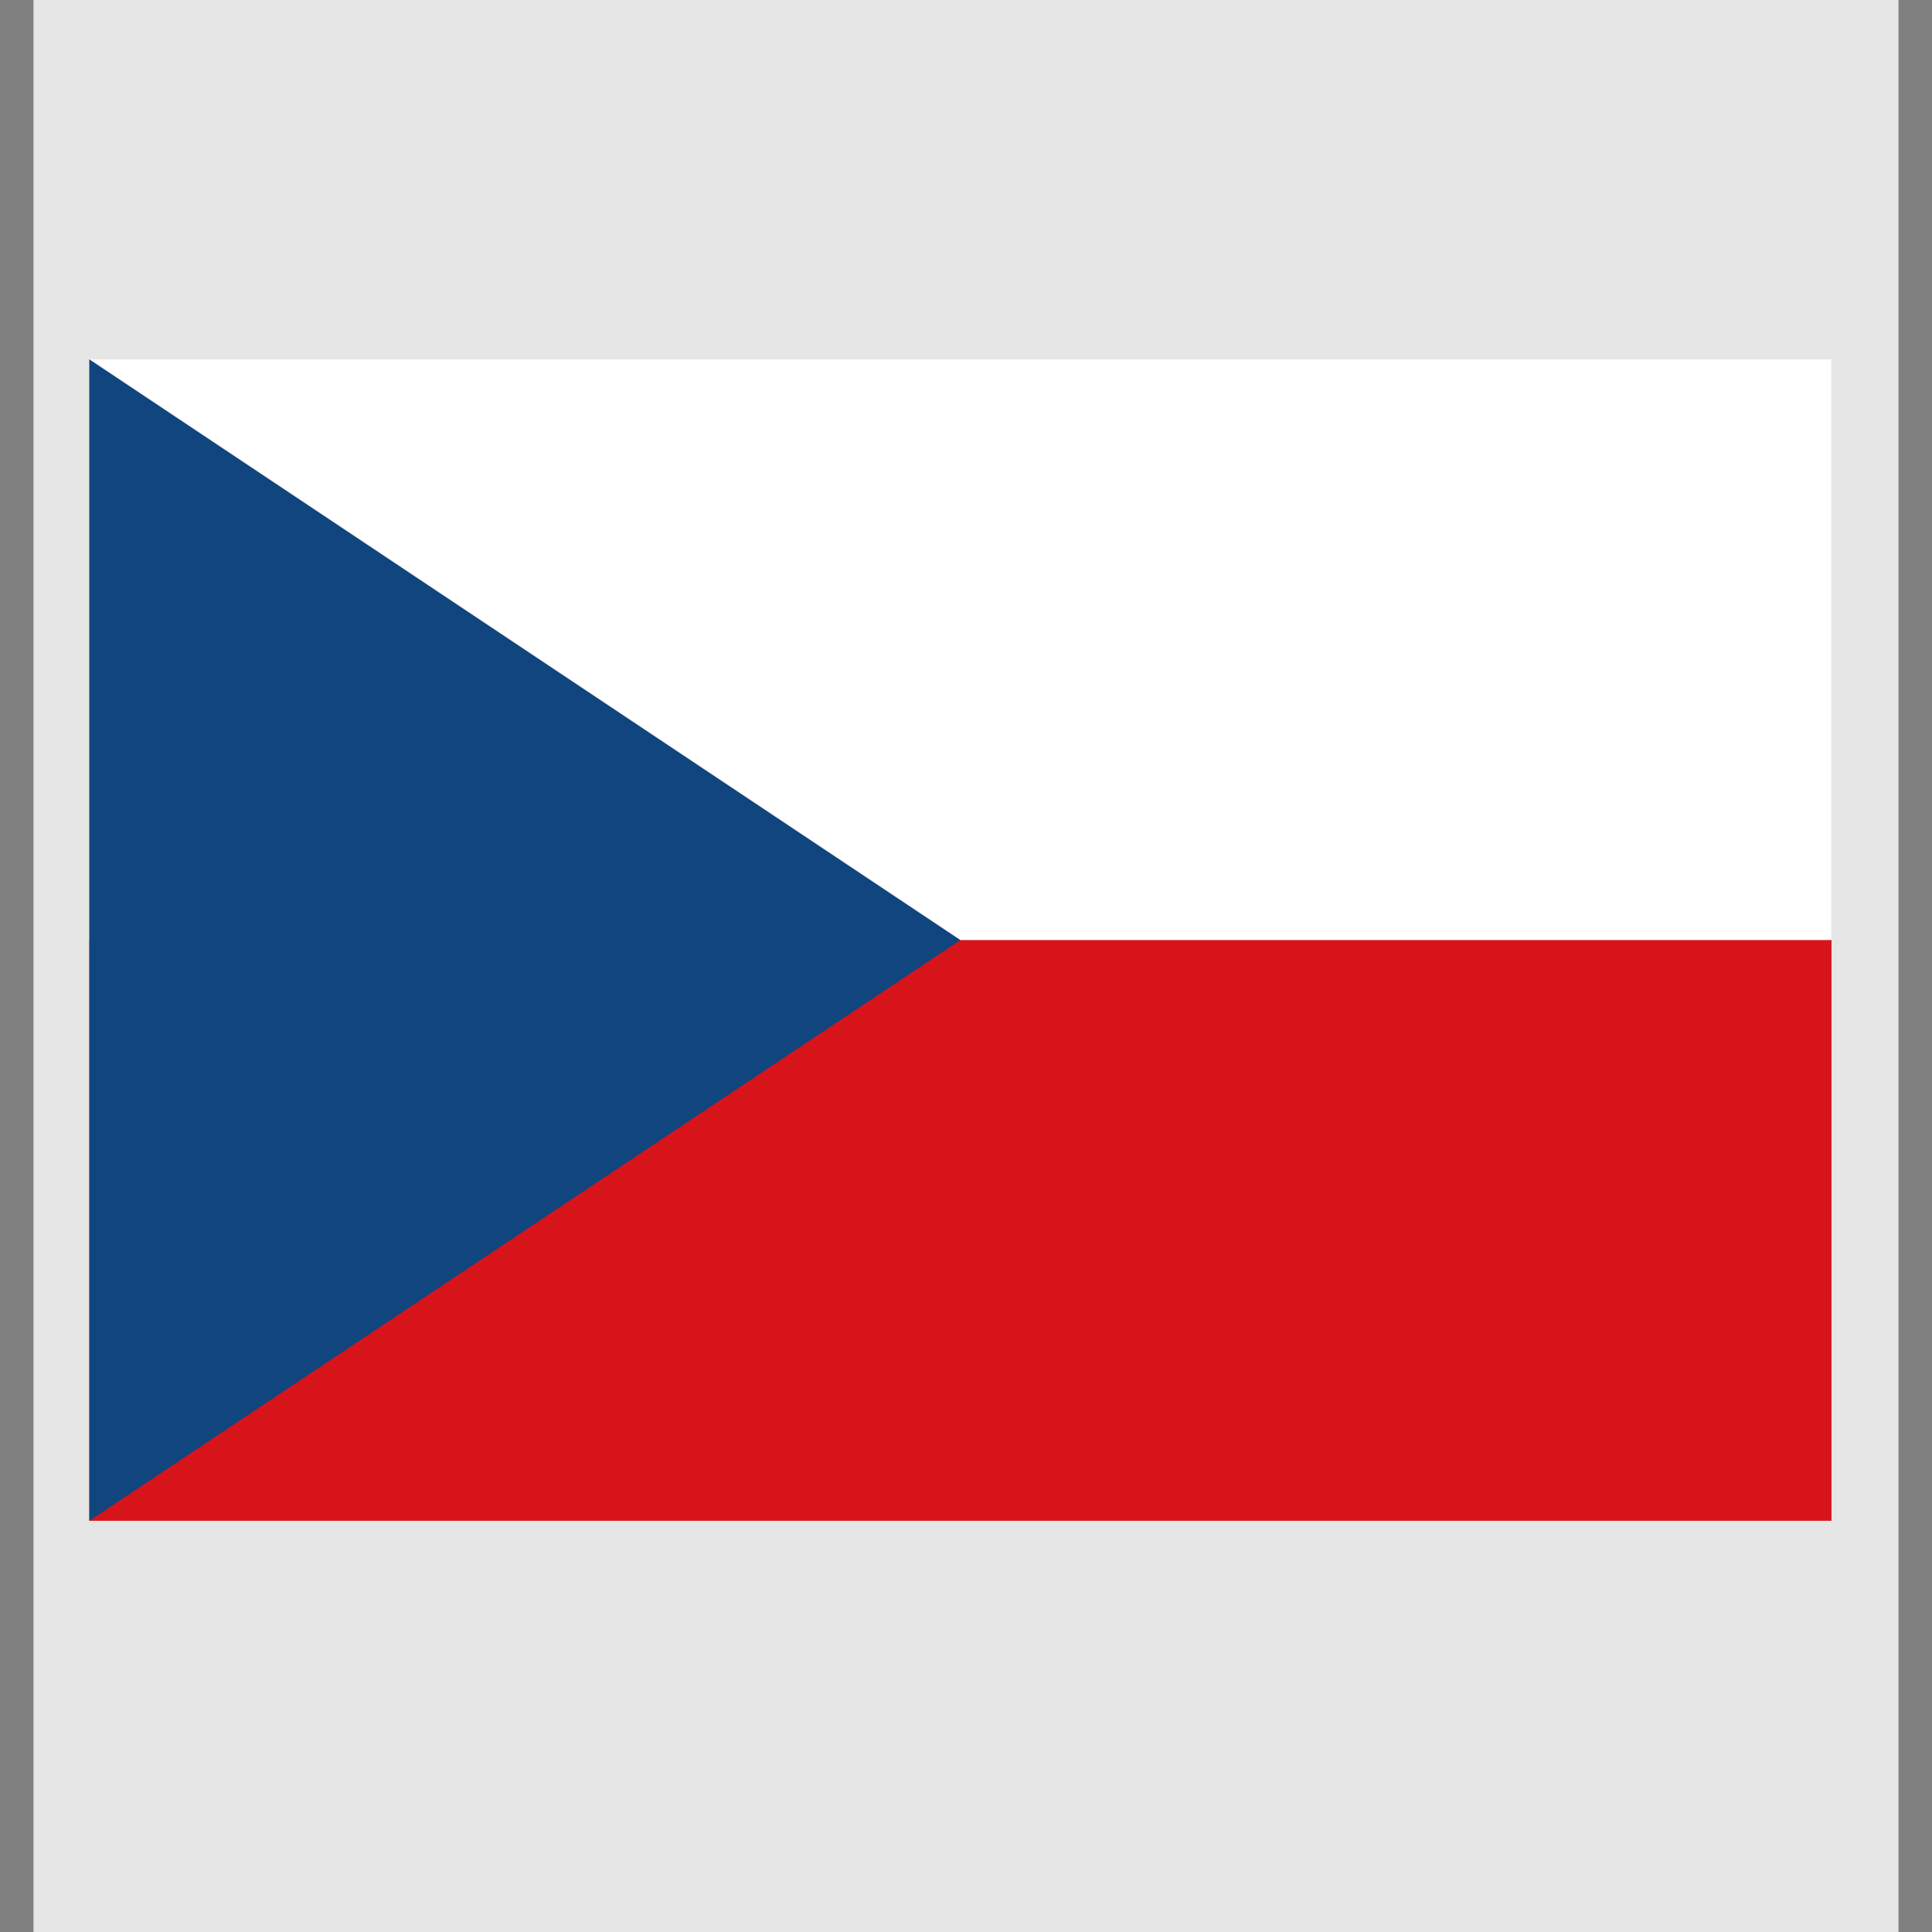 <?xml version="1.0" encoding="UTF-8" standalone="no"?>
<svg
   xmlns:dc="http://purl.org/dc/elements/1.1/"
   xmlns:cc="http://creativecommons.org/ns#"
   xmlns:rdf="http://www.w3.org/1999/02/22-rdf-syntax-ns#"
   xmlns:svg="http://www.w3.org/2000/svg"
   xmlns="http://www.w3.org/2000/svg"
   xmlns:sodipodi="http://sodipodi.sourceforge.net/DTD/sodipodi-0.dtd"
   xmlns:inkscape="http://www.inkscape.org/namespaces/inkscape"
   height="26"
   width="26"
   version="1.1"
   viewBox="0 0 0.173 0.173"
   id="svg2"
   inkscape:version="0.48.4 r9939"
   sodipodi:docname="lang_cs.svg">
  <rect x="0" y="0" width="0.173" height="0.173" fill="#808080" stroke="none"/>
  <defs
     id="defs18" />
  <sodipodi:namedview
     pagecolor="#ffffff"
     bordercolor="#666666"
     borderopacity="1"
     objecttolerance="10"
     gridtolerance="10"
     guidetolerance="10"
     inkscape:pageopacity="0"
     inkscape:pageshadow="2"
     inkscape:window-width="1366"
     inkscape:window-height="744"
     id="namedview16"
     showgrid="false"
     inkscape:zoom="1.84375"
     inkscape:cx="-19.254237"
     inkscape:cy="64"
     inkscape:window-x="0"
     inkscape:window-y="24"
     inkscape:window-maximized="1"
     inkscape:current-layer="svg2" />
  <desc
     id="desc4">Flag of the Czech Republic</desc>
  <rect
     height="0.173"
     width="0.167"
     y="-9.7127917e-10"
     x="0.003"
     id="rect6"
     style="fill:#e6e6e6;fill-rule:evenodd" />
  <g
     transform="matrix(0.026,0,0,0.026,0.008,0.114)"
     id="g8">
    <rect
       height="4"
       width="6"
       y="-3.147"
       x="0"
       id="rect10"
       style="fill:#d7141a" />
    <rect
       height="2"
       width="6"
       y="-3.147"
       x="0"
       id="rect12"
       style="fill:#ffffff" />
    <path
       d="m 3,-1.147 -3,-2 v 4 z"
       id="path14"
       inkscape:connector-curvature="0"
       style="fill:#11457e" />
  </g>
</svg>
